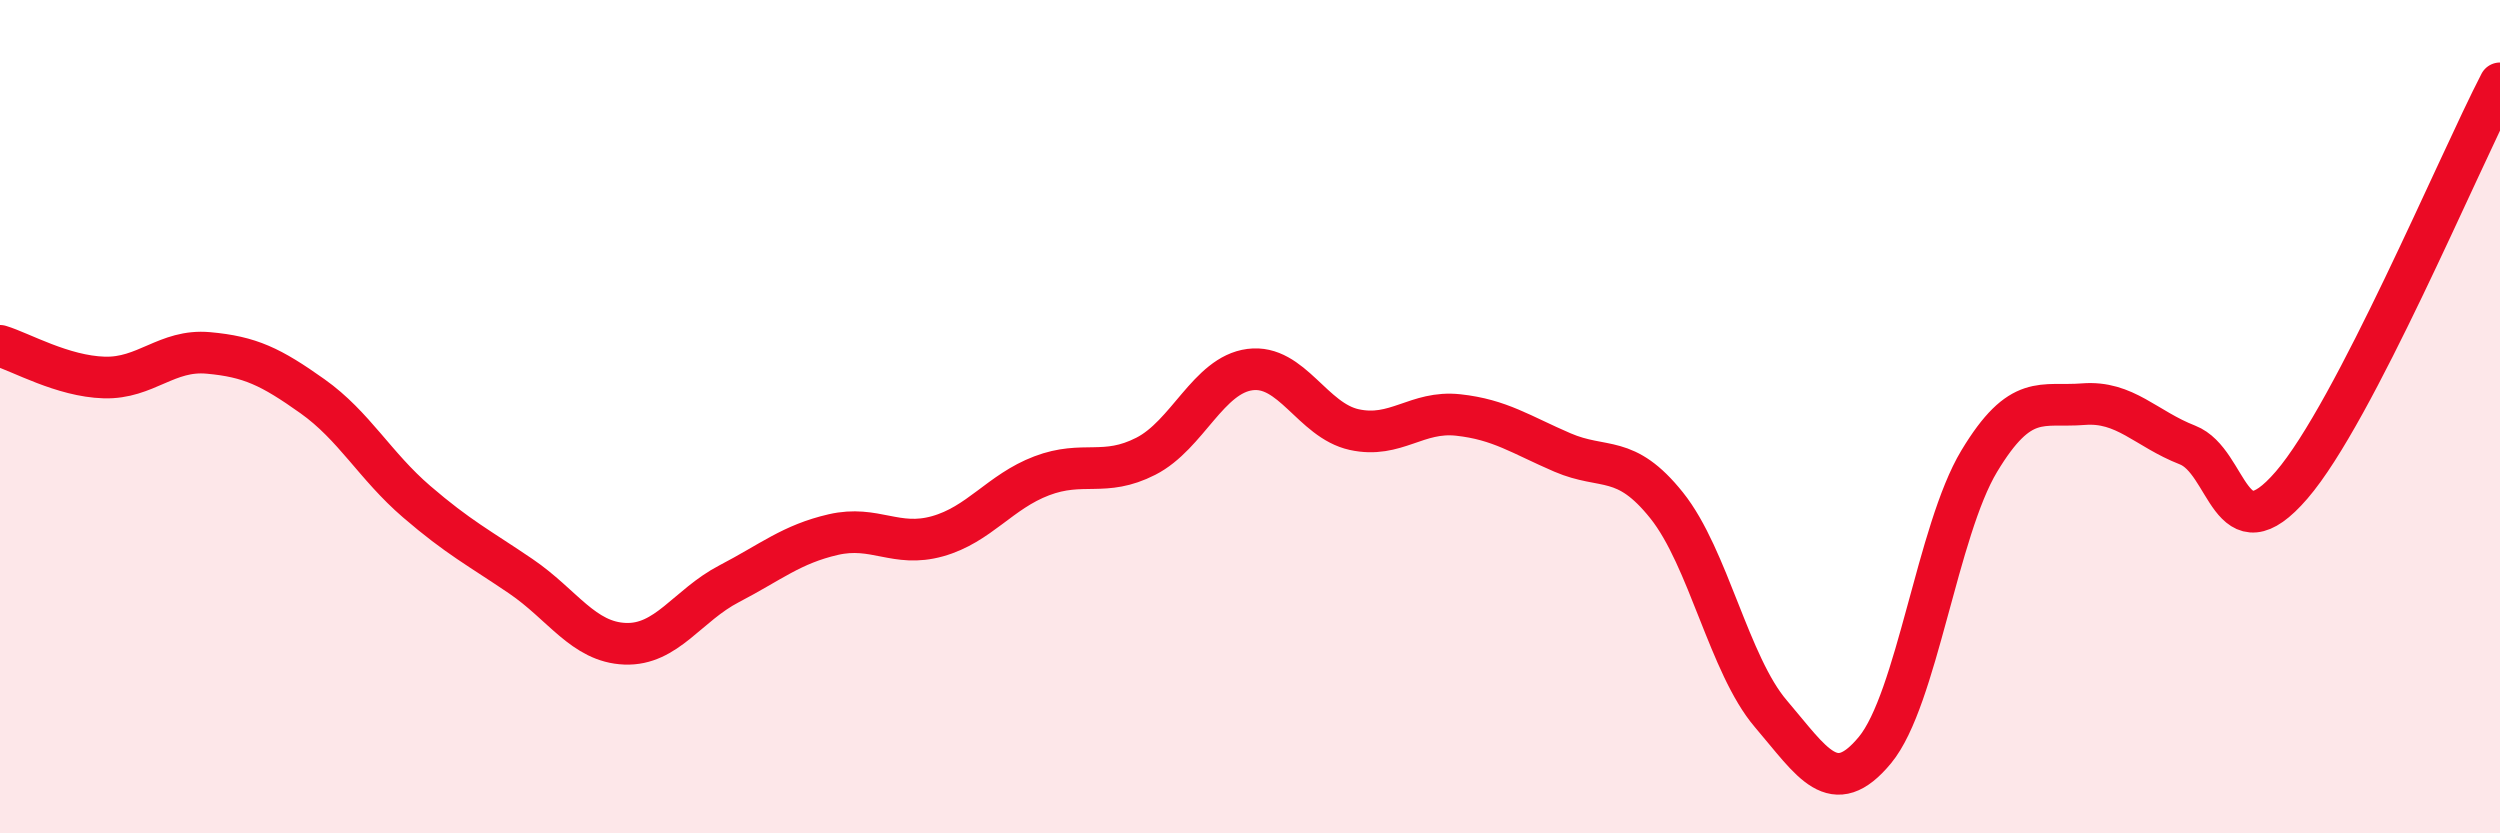 
    <svg width="60" height="20" viewBox="0 0 60 20" xmlns="http://www.w3.org/2000/svg">
      <path
        d="M 0,8.3 C 0.5,8.45 1.5,9.03 2.5,9.06 C 3.5,9.09 4,8.38 5,8.47 C 6,8.56 6.5,8.8 7.5,9.51 C 8.5,10.22 9,11.18 10,12.04 C 11,12.9 11.5,13.15 12.5,13.83 C 13.5,14.51 14,15.41 15,15.45 C 16,15.49 16.5,14.53 17.5,14.01 C 18.5,13.49 19,13.06 20,12.83 C 21,12.6 21.5,13.15 22.5,12.87 C 23.5,12.59 24,11.8 25,11.42 C 26,11.04 26.5,11.46 27.5,10.95 C 28.5,10.44 29,9 30,8.87 C 31,8.74 31.5,10.09 32.5,10.31 C 33.5,10.53 34,9.85 35,9.96 C 36,10.07 36.5,10.43 37.5,10.86 C 38.5,11.29 39,10.88 40,12.13 C 41,13.38 41.5,15.96 42.5,17.13 C 43.5,18.3 44,19.21 45,18 C 46,16.79 46.5,12.73 47.5,11.07 C 48.5,9.41 49,9.78 50,9.7 C 51,9.62 51.5,10.29 52.5,10.68 C 53.5,11.07 53.5,13.38 55,11.64 C 56.5,9.9 59,3.93 60,2L60 20L0 20Z"
        fill="#EB0A25"
        opacity="0.1"
        stroke-linecap="round"
        stroke-linejoin="round"
      />
      <path
        d="M 0,8.3 C 0.5,8.45 1.5,9.03 2.5,9.06 C 3.5,9.09 4,8.38 5,8.47 C 6,8.56 6.5,8.8 7.5,9.51 C 8.5,10.22 9,11.18 10,12.04 C 11,12.9 11.5,13.15 12.5,13.83 C 13.5,14.51 14,15.41 15,15.45 C 16,15.49 16.5,14.53 17.5,14.01 C 18.5,13.49 19,13.06 20,12.83 C 21,12.6 21.5,13.15 22.5,12.87 C 23.5,12.59 24,11.8 25,11.42 C 26,11.04 26.5,11.46 27.5,10.95 C 28.5,10.44 29,9 30,8.87 C 31,8.74 31.5,10.09 32.5,10.31 C 33.5,10.53 34,9.85 35,9.96 C 36,10.07 36.5,10.43 37.5,10.86 C 38.5,11.29 39,10.88 40,12.13 C 41,13.38 41.5,15.96 42.5,17.13 C 43.5,18.3 44,19.21 45,18 C 46,16.79 46.5,12.73 47.5,11.07 C 48.5,9.41 49,9.78 50,9.7 C 51,9.62 51.5,10.29 52.5,10.68 C 53.5,11.07 53.5,13.38 55,11.64 C 56.5,9.9 59,3.93 60,2"
        stroke="#EB0A25"
        stroke-width="1"
        fill="none"
        stroke-linecap="round"
        stroke-linejoin="round"
      />
    </svg>
  